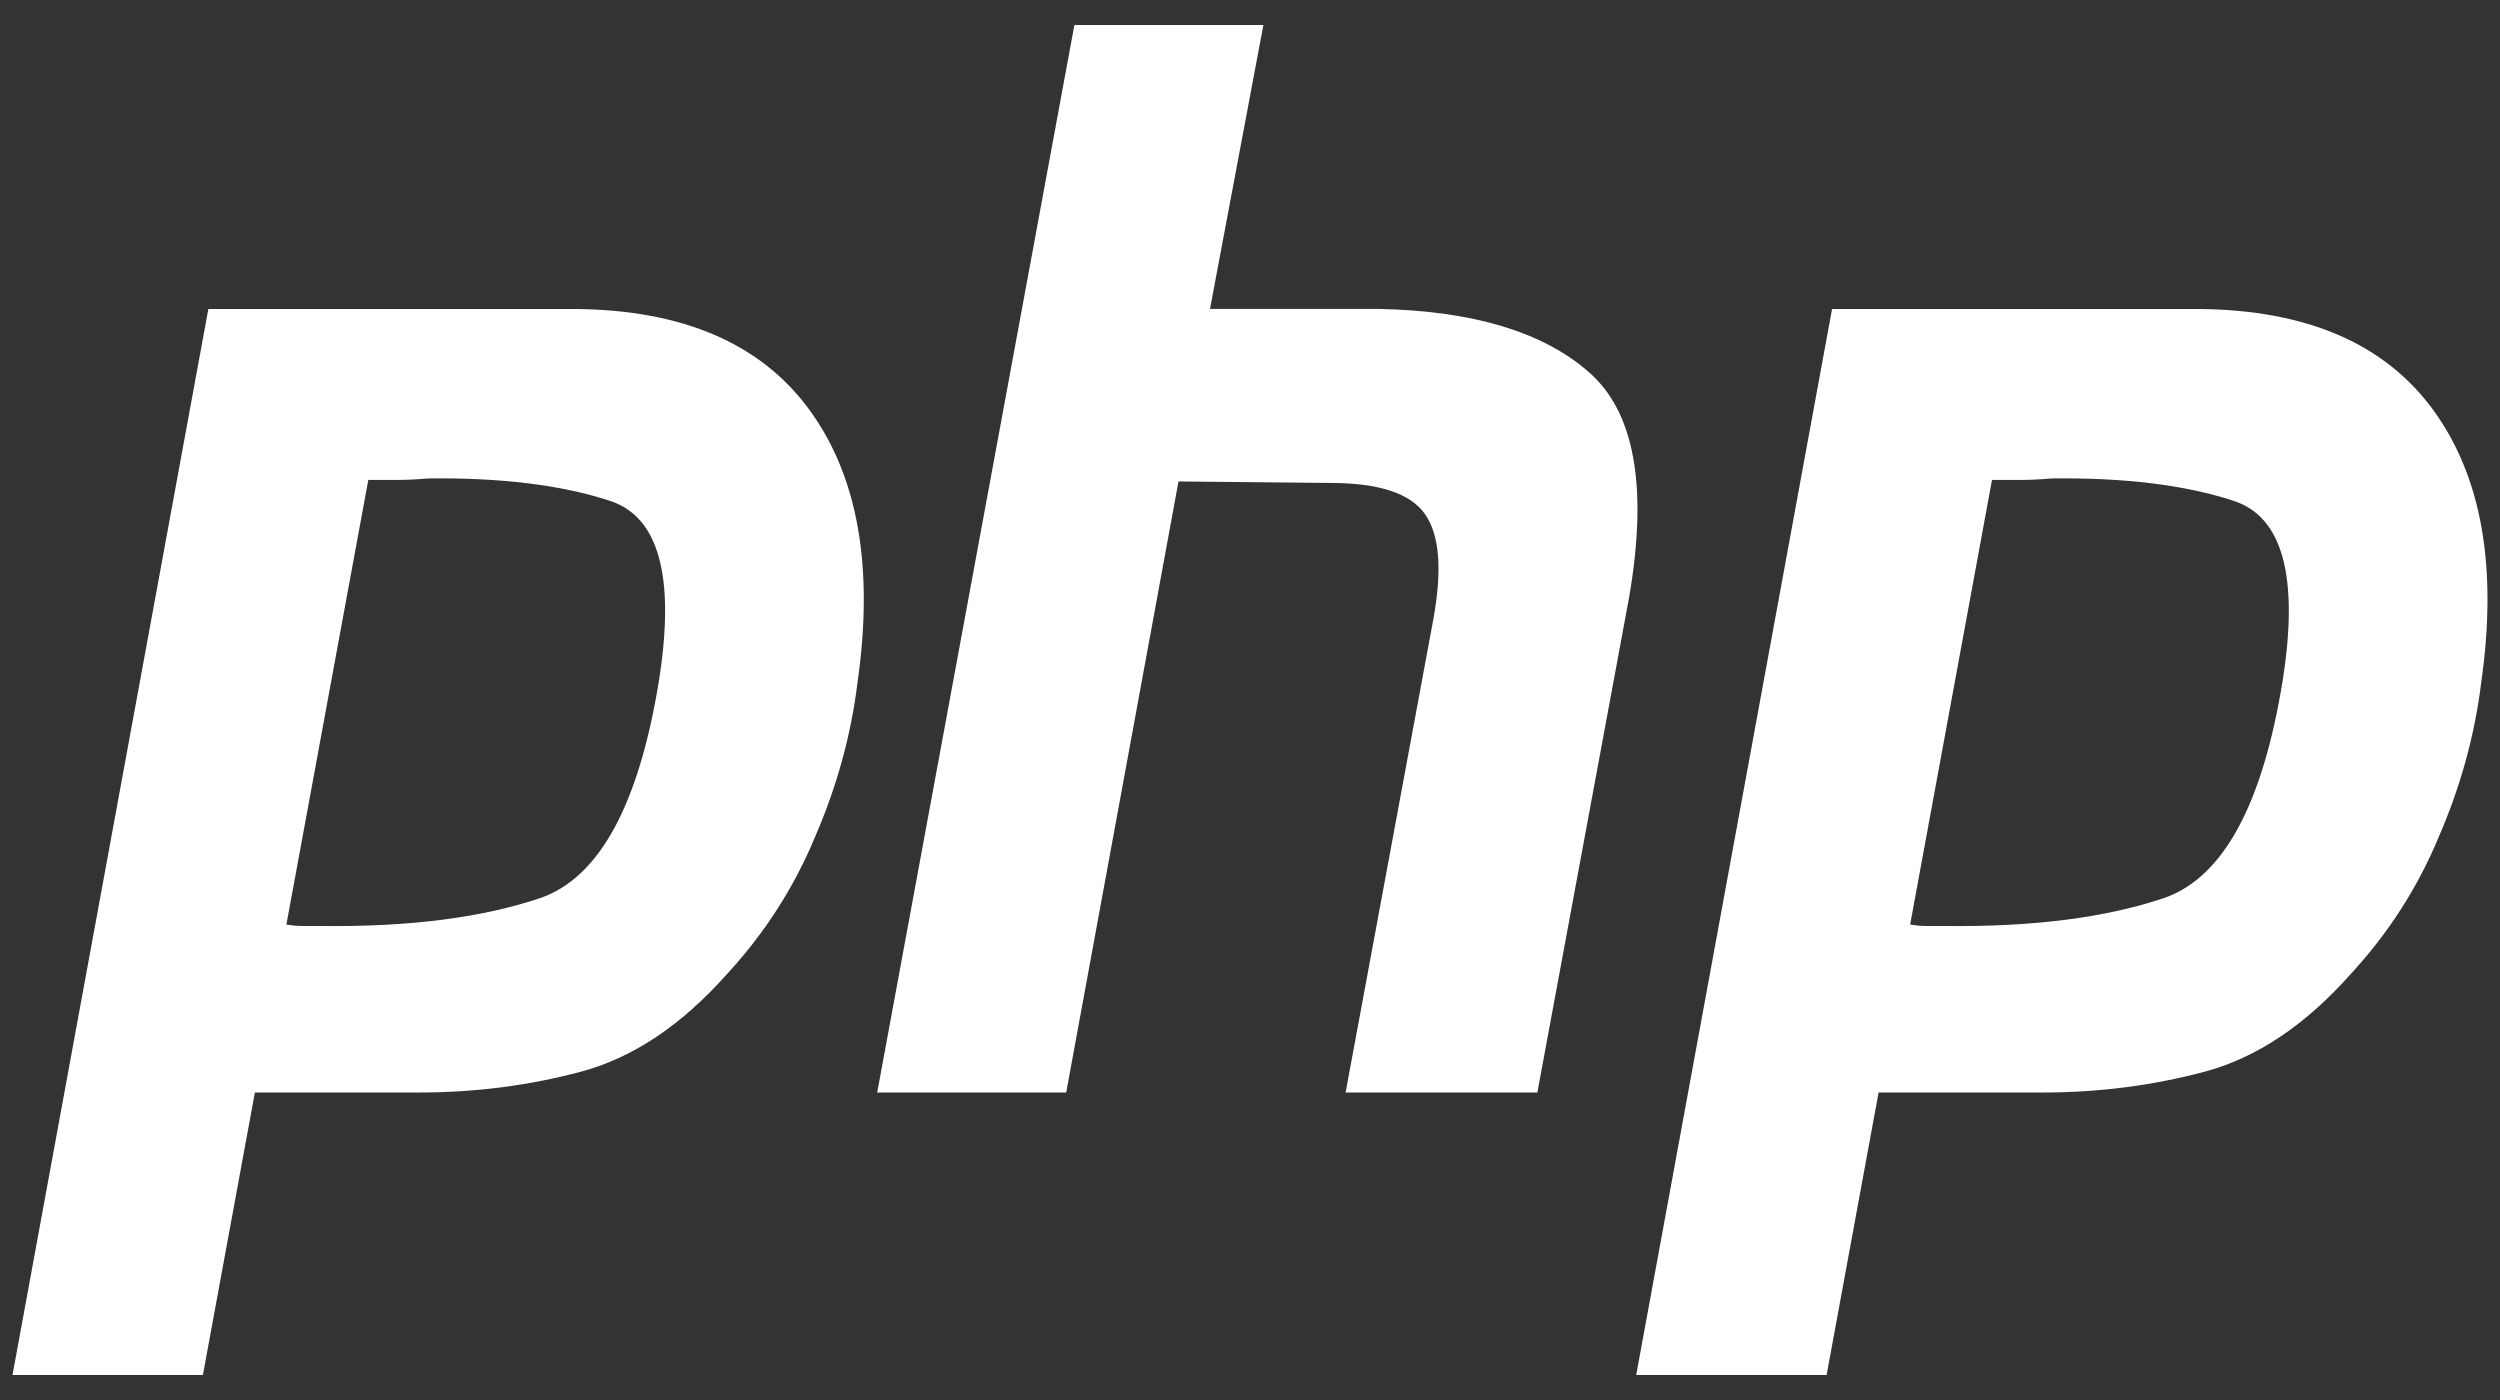 <svg width="50" height="28" viewBox="0 0 50 28" fill="none" xmlns="http://www.w3.org/2000/svg">
<rect x="0" y="0" width="50" height="28" fill="#333333" stroke="none"/>
<path d="M21.488 0.5H25.268L24.2 6.179H27.597C29.459 6.219 30.847 6.636 31.76 7.428C32.691 8.221 32.965 9.728 32.582 11.948L30.747 21.85H26.912L28.665 12.394C28.847 11.403 28.793 10.699 28.5 10.283C28.209 9.867 27.578 9.659 26.61 9.659L23.57 9.629L21.324 21.85H17.544L21.488 0.5Z" fill="white"/>
<path fill-rule="evenodd" clip-rule="evenodd" d="M4.167 6.18H11.508C13.663 6.199 15.224 6.874 16.192 8.202C17.16 9.53 17.48 11.344 17.151 13.643C17.023 14.694 16.74 15.725 16.302 16.736C15.882 17.747 15.297 18.658 14.549 19.471C13.635 20.502 12.659 21.156 11.618 21.434C10.577 21.712 9.499 21.85 8.385 21.85H5.098L4.058 27.5H0.25L4.167 6.18ZM5.728 18.49L7.366 9.599H7.92C8.121 9.599 8.331 9.589 8.55 9.569C10.011 9.55 11.225 9.698 12.193 10.015C13.179 10.332 13.508 11.532 13.179 13.614C12.777 16.092 11.992 17.539 10.823 17.955C9.655 18.352 8.194 18.54 6.441 18.52H6.057C5.948 18.52 5.838 18.51 5.728 18.49Z" fill="white"/>
<path fill-rule="evenodd" clip-rule="evenodd" d="M43.982 6.18H36.641L32.724 27.5H36.532L37.572 21.85H40.859C41.973 21.85 43.051 21.712 44.092 21.434C45.133 21.156 46.109 20.502 47.023 19.471C47.772 18.658 48.356 17.747 48.776 16.736C49.214 15.725 49.497 14.694 49.625 13.643C49.954 11.344 49.634 9.53 48.666 8.202C47.698 6.874 46.137 6.199 43.982 6.18ZM39.84 9.599L38.203 18.49C38.312 18.51 38.422 18.52 38.531 18.52H38.915C40.668 18.54 42.129 18.352 43.297 17.955C44.466 17.539 45.252 16.092 45.653 13.614C45.982 11.532 45.653 10.332 44.667 10.015C43.699 9.698 42.485 9.55 41.024 9.569C40.805 9.589 40.595 9.599 40.394 9.599H39.84Z" fill="white"/>
</svg>
